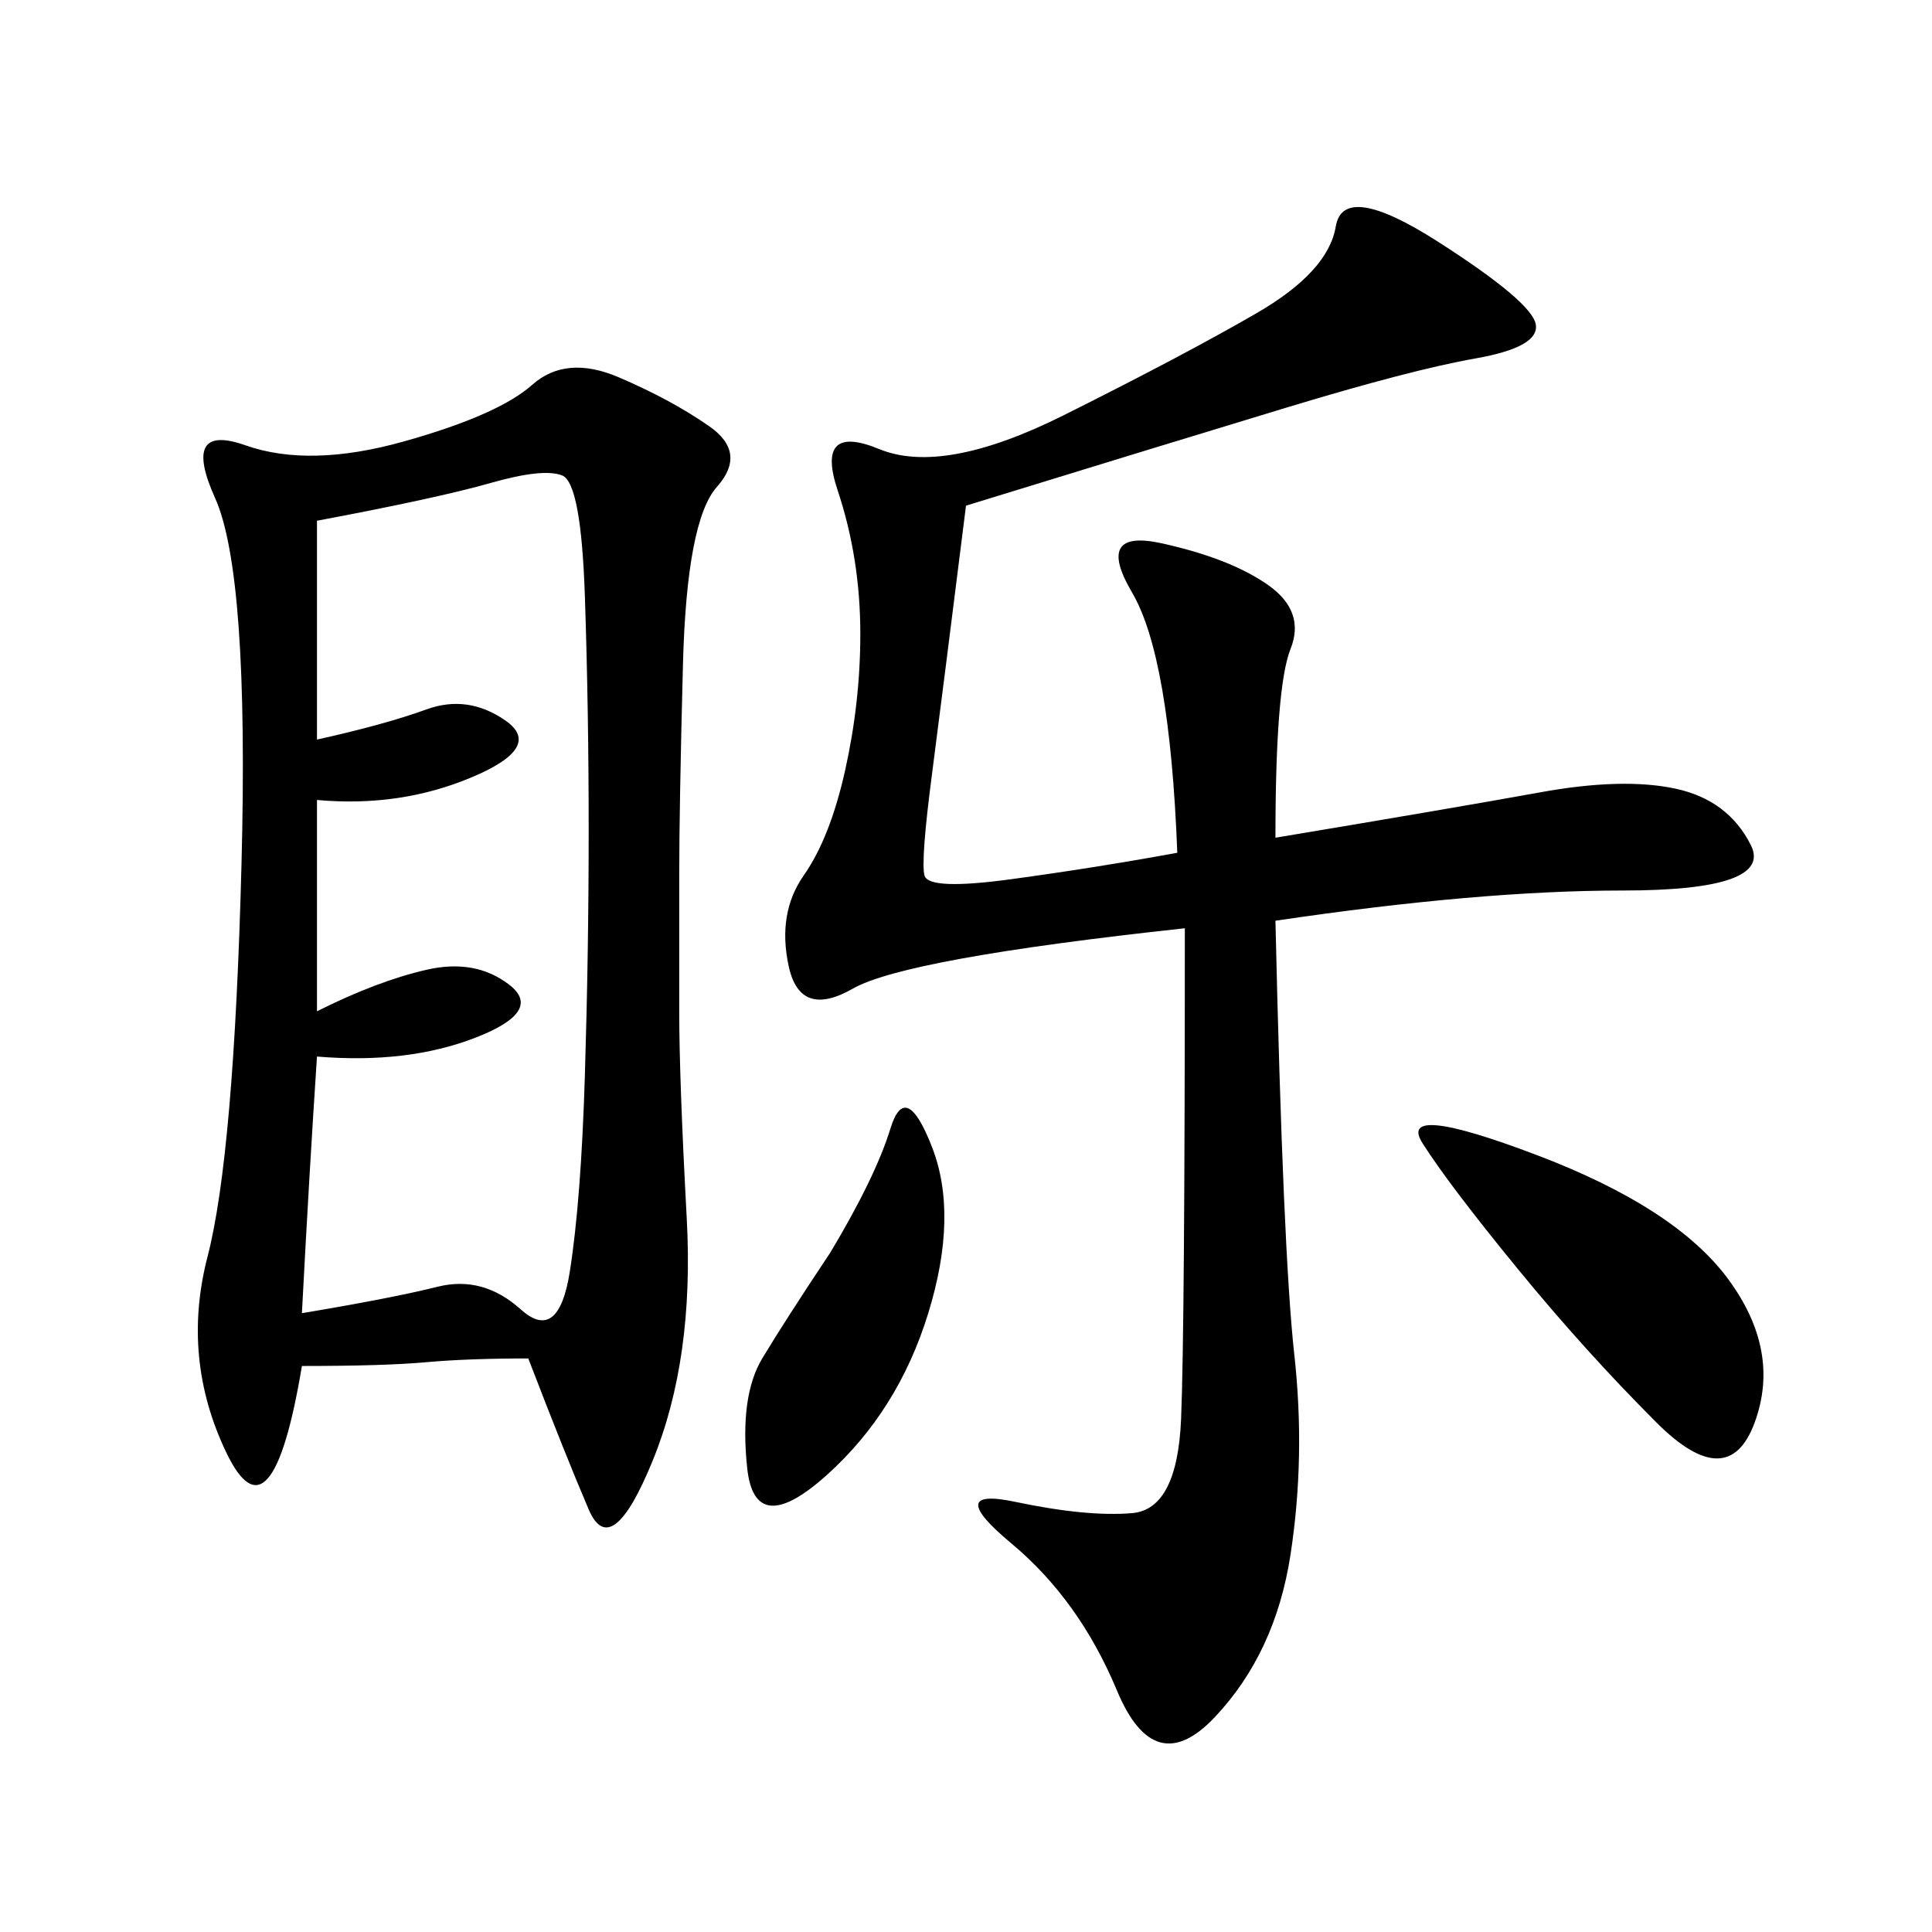 <svg xmlns="http://www.w3.org/2000/svg" xmlns:xlink="http://www.w3.org/1999/xlink" width="300" height="300"><path d="M82.03 210.94Q72.66 210.94 66.21 211.52Q59.77 212.11 46.88 212.11L46.88 212.11Q42.19 240.23 35.16 225.59Q28.13 210.94 32.23 195.12Q36.33 179.30 37.50 134.18Q38.67 89.06 33.40 77.34Q28.13 65.63 38.09 69.14Q48.05 72.66 62.70 68.55Q77.34 64.45 82.62 59.77Q87.89 55.08 96.09 58.59Q104.30 62.11 110.16 66.21Q116.02 70.31 111.33 75.59Q106.64 80.86 106.05 103.13Q105.47 125.39 105.47 135.94L105.47 135.94L105.47 157.03Q105.47 167.58 106.64 189.26Q107.81 210.94 101.37 226.76Q94.92 242.58 91.41 234.38Q87.89 226.17 82.03 210.94L82.03 210.94ZM150 78.52Q146.48 106.64 144.73 120.12Q142.97 133.59 143.55 135.94Q144.14 138.28 157.03 136.52Q169.92 134.77 182.81 132.42L182.81 132.42Q181.64 101.95 175.78 91.99Q169.92 82.03 180.47 84.38Q191.02 86.72 196.88 90.82Q202.73 94.92 200.39 100.78Q198.05 106.64 198.05 130.08L198.05 130.08Q226.17 125.39 239.06 123.05Q251.95 120.70 260.16 122.46Q268.36 124.22 271.88 131.25Q275.39 138.28 251.95 138.28L251.95 138.28Q229.69 138.28 198.05 142.97L198.05 142.97Q199.22 194.53 200.98 210.35Q202.73 226.17 200.39 241.41Q198.05 256.64 188.67 266.60Q179.30 276.56 173.44 262.50Q167.58 248.44 157.03 239.65Q146.48 230.86 157.62 233.20Q168.75 235.55 175.78 234.96Q182.81 234.38 183.40 220.31Q183.98 206.25 183.98 144.14L183.98 144.14Q140.63 148.83 132.42 153.52Q124.22 158.20 122.46 150Q120.70 141.80 124.80 135.94Q128.91 130.08 131.25 119.53Q133.59 108.98 133.59 98.44L133.59 98.44Q133.59 86.72 130.08 76.17Q126.56 65.63 136.52 69.73Q146.48 73.83 165.23 64.45Q183.98 55.08 195.12 48.63Q206.25 42.19 207.42 35.16Q208.59 28.13 223.24 37.50Q237.89 46.88 238.48 50.39Q239.06 53.91 229.10 55.66Q219.14 57.42 199.80 63.28Q180.47 69.14 150 78.52L150 78.52ZM49.22 157.03Q58.59 152.34 66.21 150.59Q73.83 148.83 79.10 152.93Q84.38 157.03 73.83 161.13Q63.28 165.23 49.22 164.06L49.22 164.06Q48.05 181.64 46.88 203.91L46.88 203.91Q60.94 201.56 67.97 199.80Q75 198.05 80.86 203.32Q86.72 208.59 88.48 197.46Q90.23 186.33 90.82 166.99Q91.41 147.66 91.41 128.91L91.41 128.91Q91.41 110.16 90.82 92.58Q90.23 75 87.30 73.83Q84.38 72.66 76.17 75Q67.97 77.34 49.22 80.86L49.22 80.86L49.22 114.84Q59.77 112.50 66.21 110.16Q72.66 107.81 78.52 111.91Q84.38 116.02 73.24 120.70Q62.11 125.39 49.22 124.22L49.22 124.22L49.22 157.03ZM235.55 196.88Q225 183.98 220.90 177.54Q216.80 171.09 238.48 179.30Q260.16 187.50 268.36 198.63Q276.56 209.77 272.46 220.90Q268.36 232.03 257.23 220.90Q246.09 209.77 235.55 196.88L235.55 196.88ZM128.91 194.53Q135.94 182.81 138.28 175.20Q140.63 167.58 144.73 178.13Q148.83 188.67 144.14 203.91Q139.45 219.14 128.32 229.10Q117.19 239.06 116.02 227.93Q114.84 216.80 118.36 210.94Q121.88 205.08 128.91 194.53L128.91 194.53Z"/></svg>
